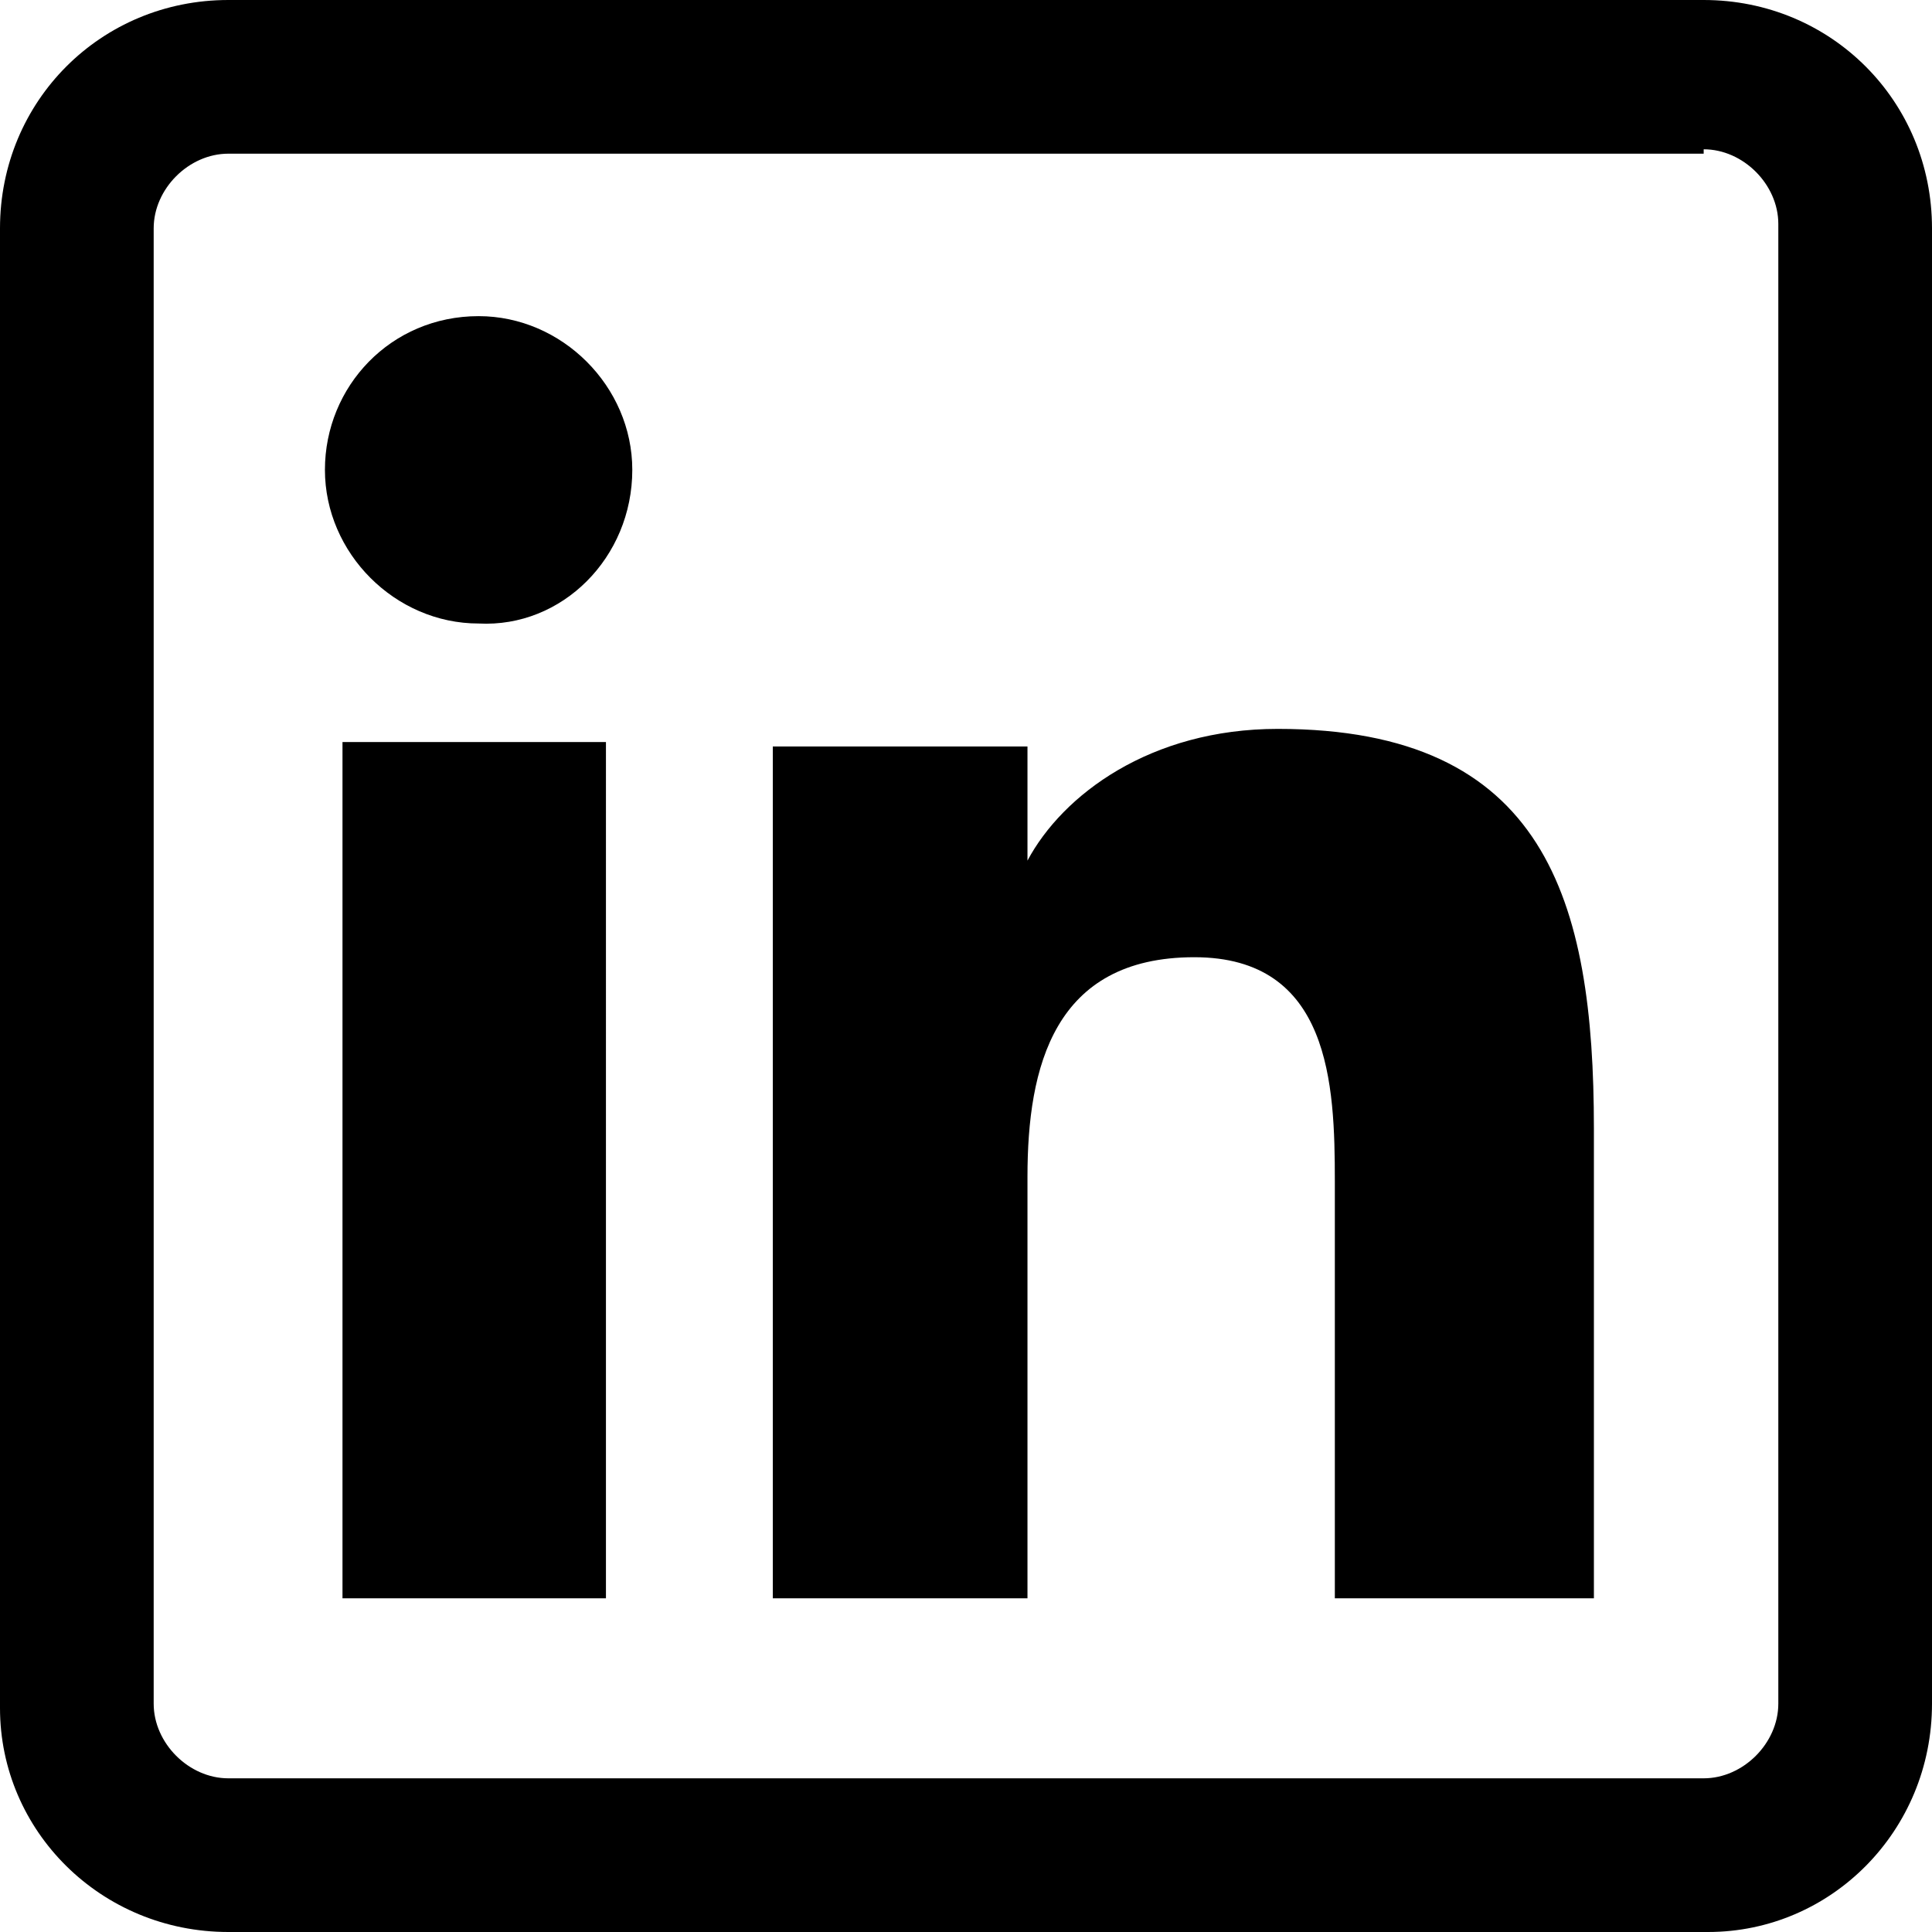 <?xml version="1.0" encoding="utf-8"?>
<!-- Generator: Adobe Illustrator 25.0.0, SVG Export Plug-In . SVG Version: 6.00 Build 0)  -->
<svg version="1.1" id="Layer_1" xmlns="http://www.w3.org/2000/svg" xmlns:xlink="http://www.w3.org/1999/xlink" x="0px" y="0px"
	 viewBox="0 0 44 44" style="enable-background:new 0 0 44 44;" xml:space="preserve">
<path d="M13.8,36.4h-6V16.9h6V36.4z M14.4,10.7c0-1.9-1.6-3.5-3.5-3.5c-2,0-3.5,1.6-3.5,3.5c0,1.9,1.6,3.5,3.5,3.5
	C12.8,14.3,14.4,12.7,14.4,10.7z M36.3,25.7c0-5.2-1.1-9.1-7.2-9.1c-2.9,0-4.9,1.5-5.7,3h0v-2.6h-5.8v19.4h5.8v-9.6
	c0-2.5,0.6-5,3.8-5c3.1,0,3.2,2.9,3.2,5.1v9.5h5.9V25.7z M44,38.8V5.2C44,2.3,41.7,0,38.8,0H5.2C2.3,0,0,2.3,0,5.2v33.7
	C0,41.7,2.3,44,5.2,44h33.7C41.7,44,44,41.7,44,38.8z M38.8,3.4c0.9,0,1.7,0.8,1.7,1.7v33.7c0,0.9-0.8,1.7-1.7,1.7H5.2
	c-0.9,0-1.7-0.8-1.7-1.7V5.2c0-0.9,0.8-1.7,1.7-1.7H38.8z"/>
</svg>
